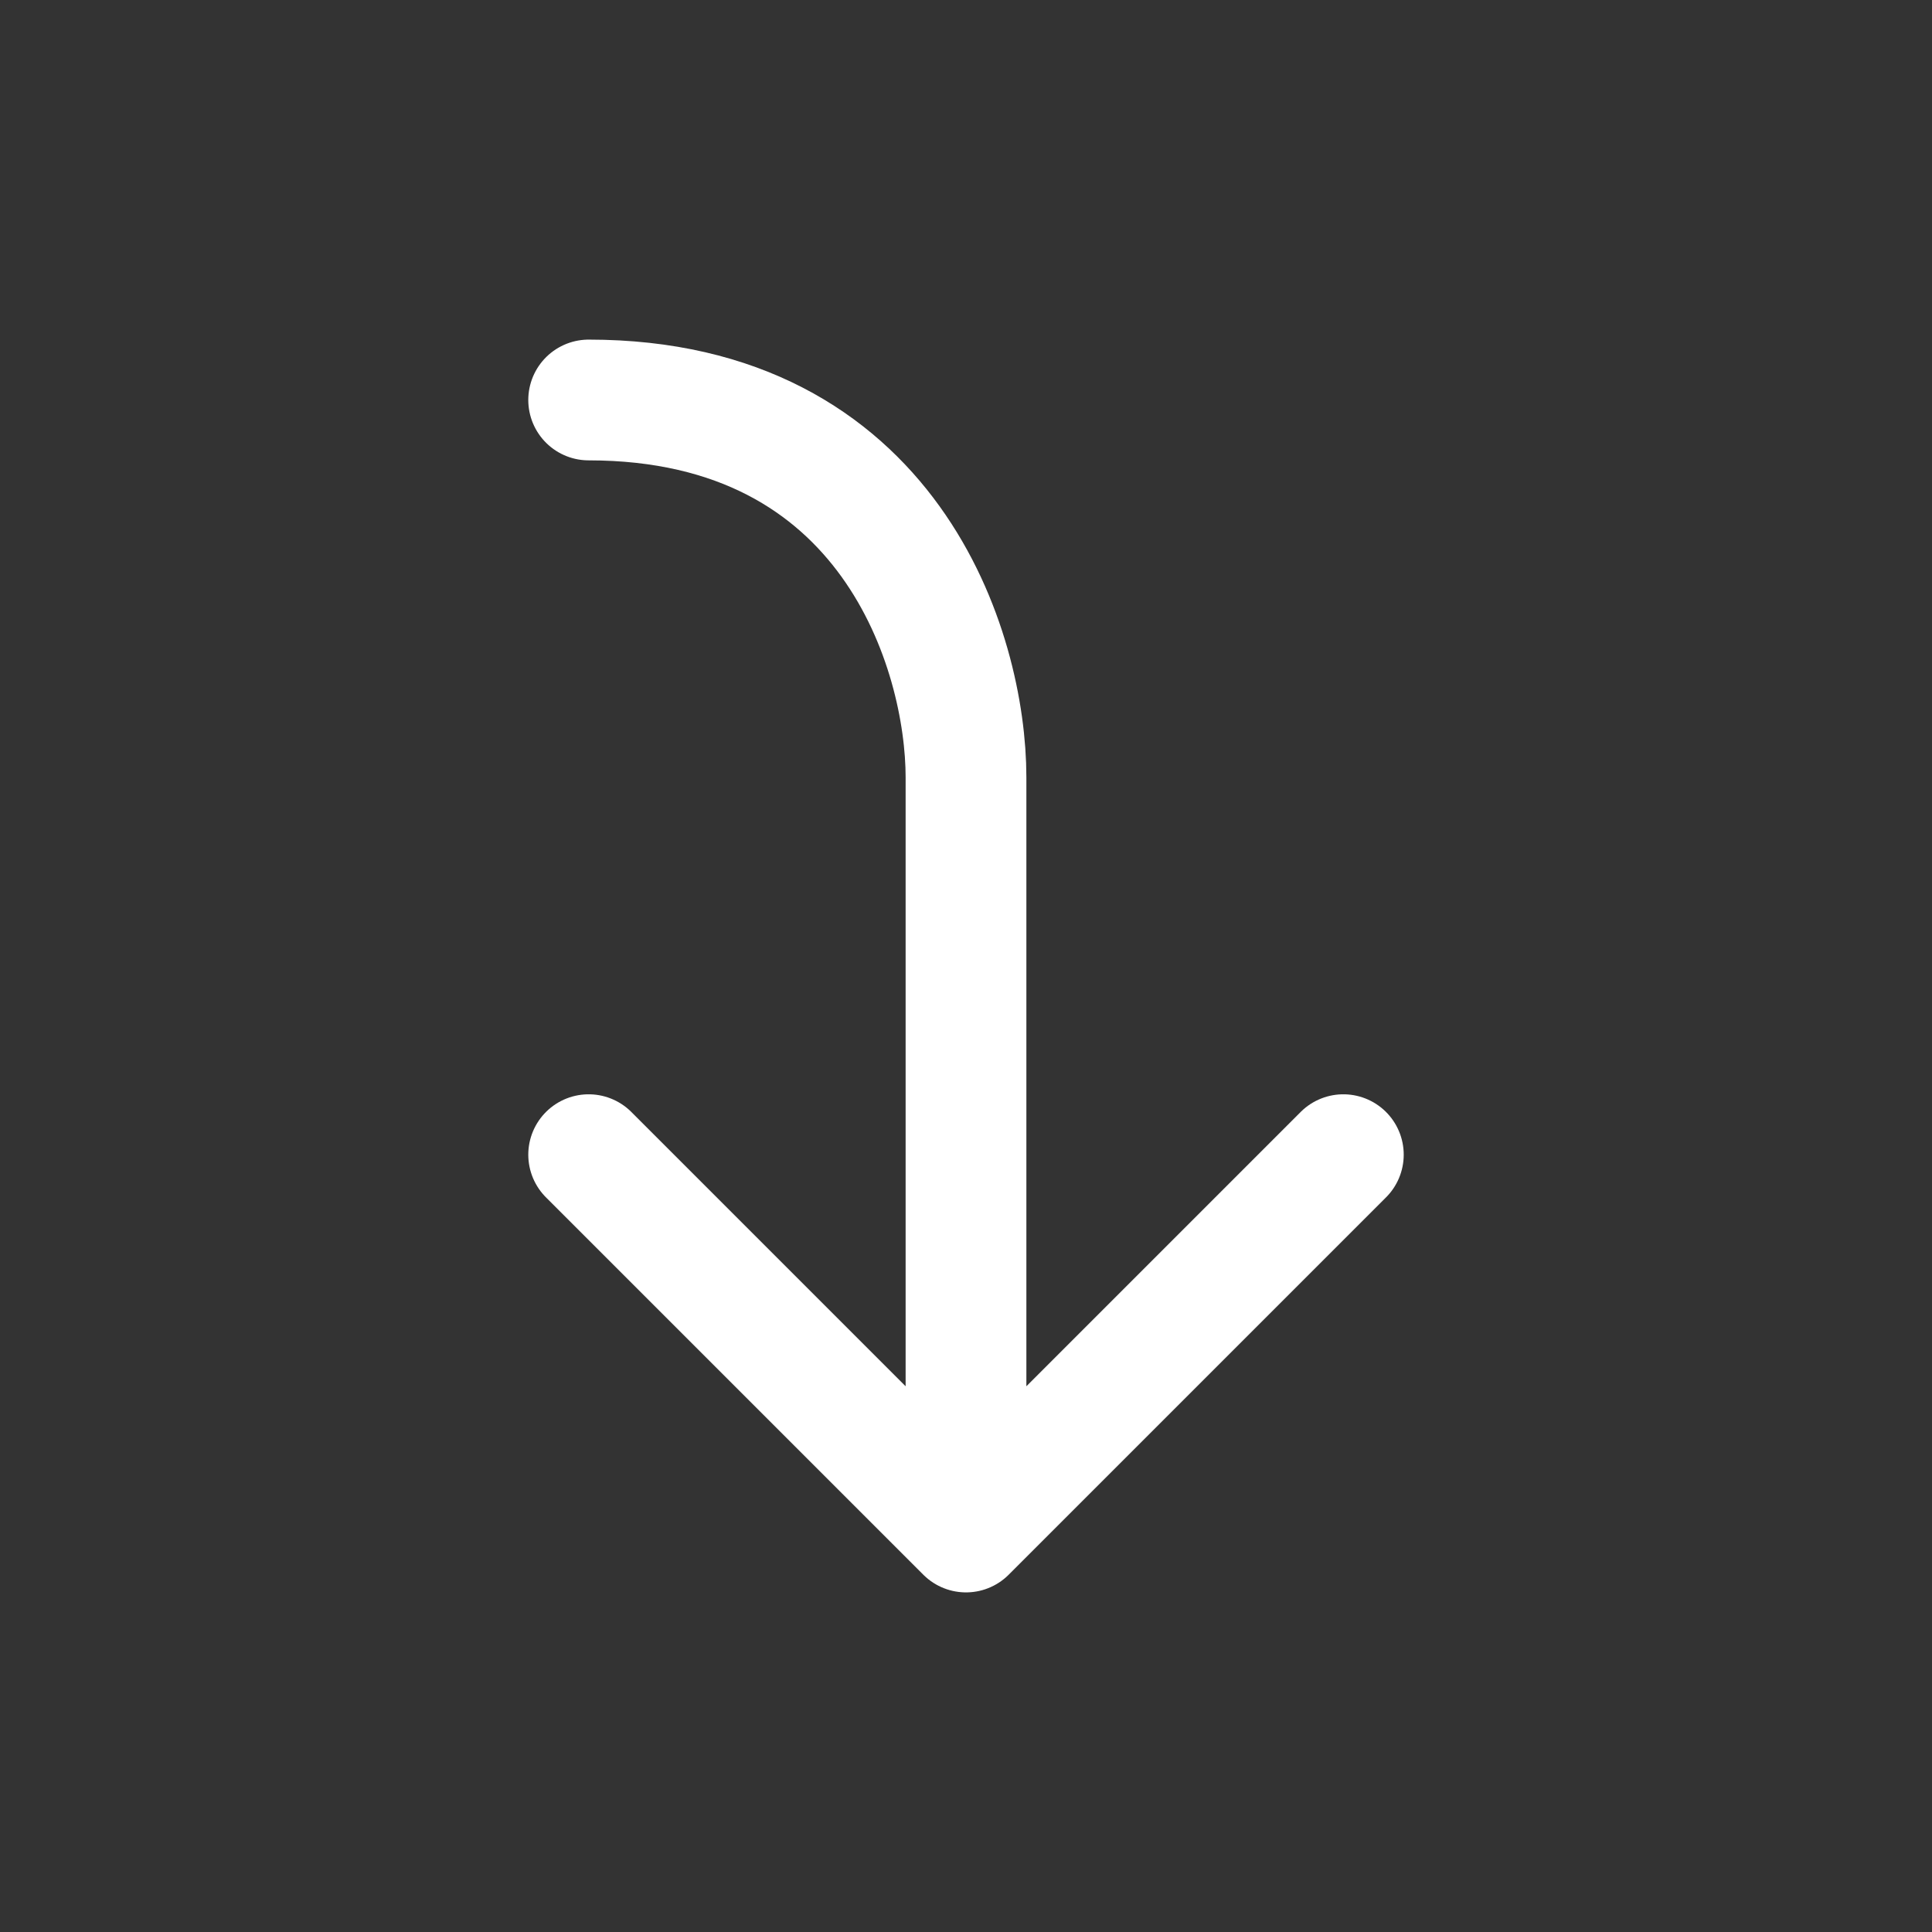 <svg viewBox="-1 -1 32 32" fill="none" xmlns="http://www.w3.org/2000/svg" id="Arrow-To-Down-Left--Streamline-Solar-Ar" height="32" width="32"><rect x="-1" y="-1" width="32" height="32" fill="#333333" stroke="none"/><desc>Arrow To Down Left Streamline Icon: https://streamlinehq.com</desc><path d="m15 24.375 6.25 -6.25m-6.25 6.25 -6.25 -6.25m6.25 6.25 0 -12.5c0 -2.083 -1.25 -6.25 -6.25 -6.25" stroke="#ffffff" stroke-linecap="round" stroke-linejoin="round" stroke-width="2"></path></svg>